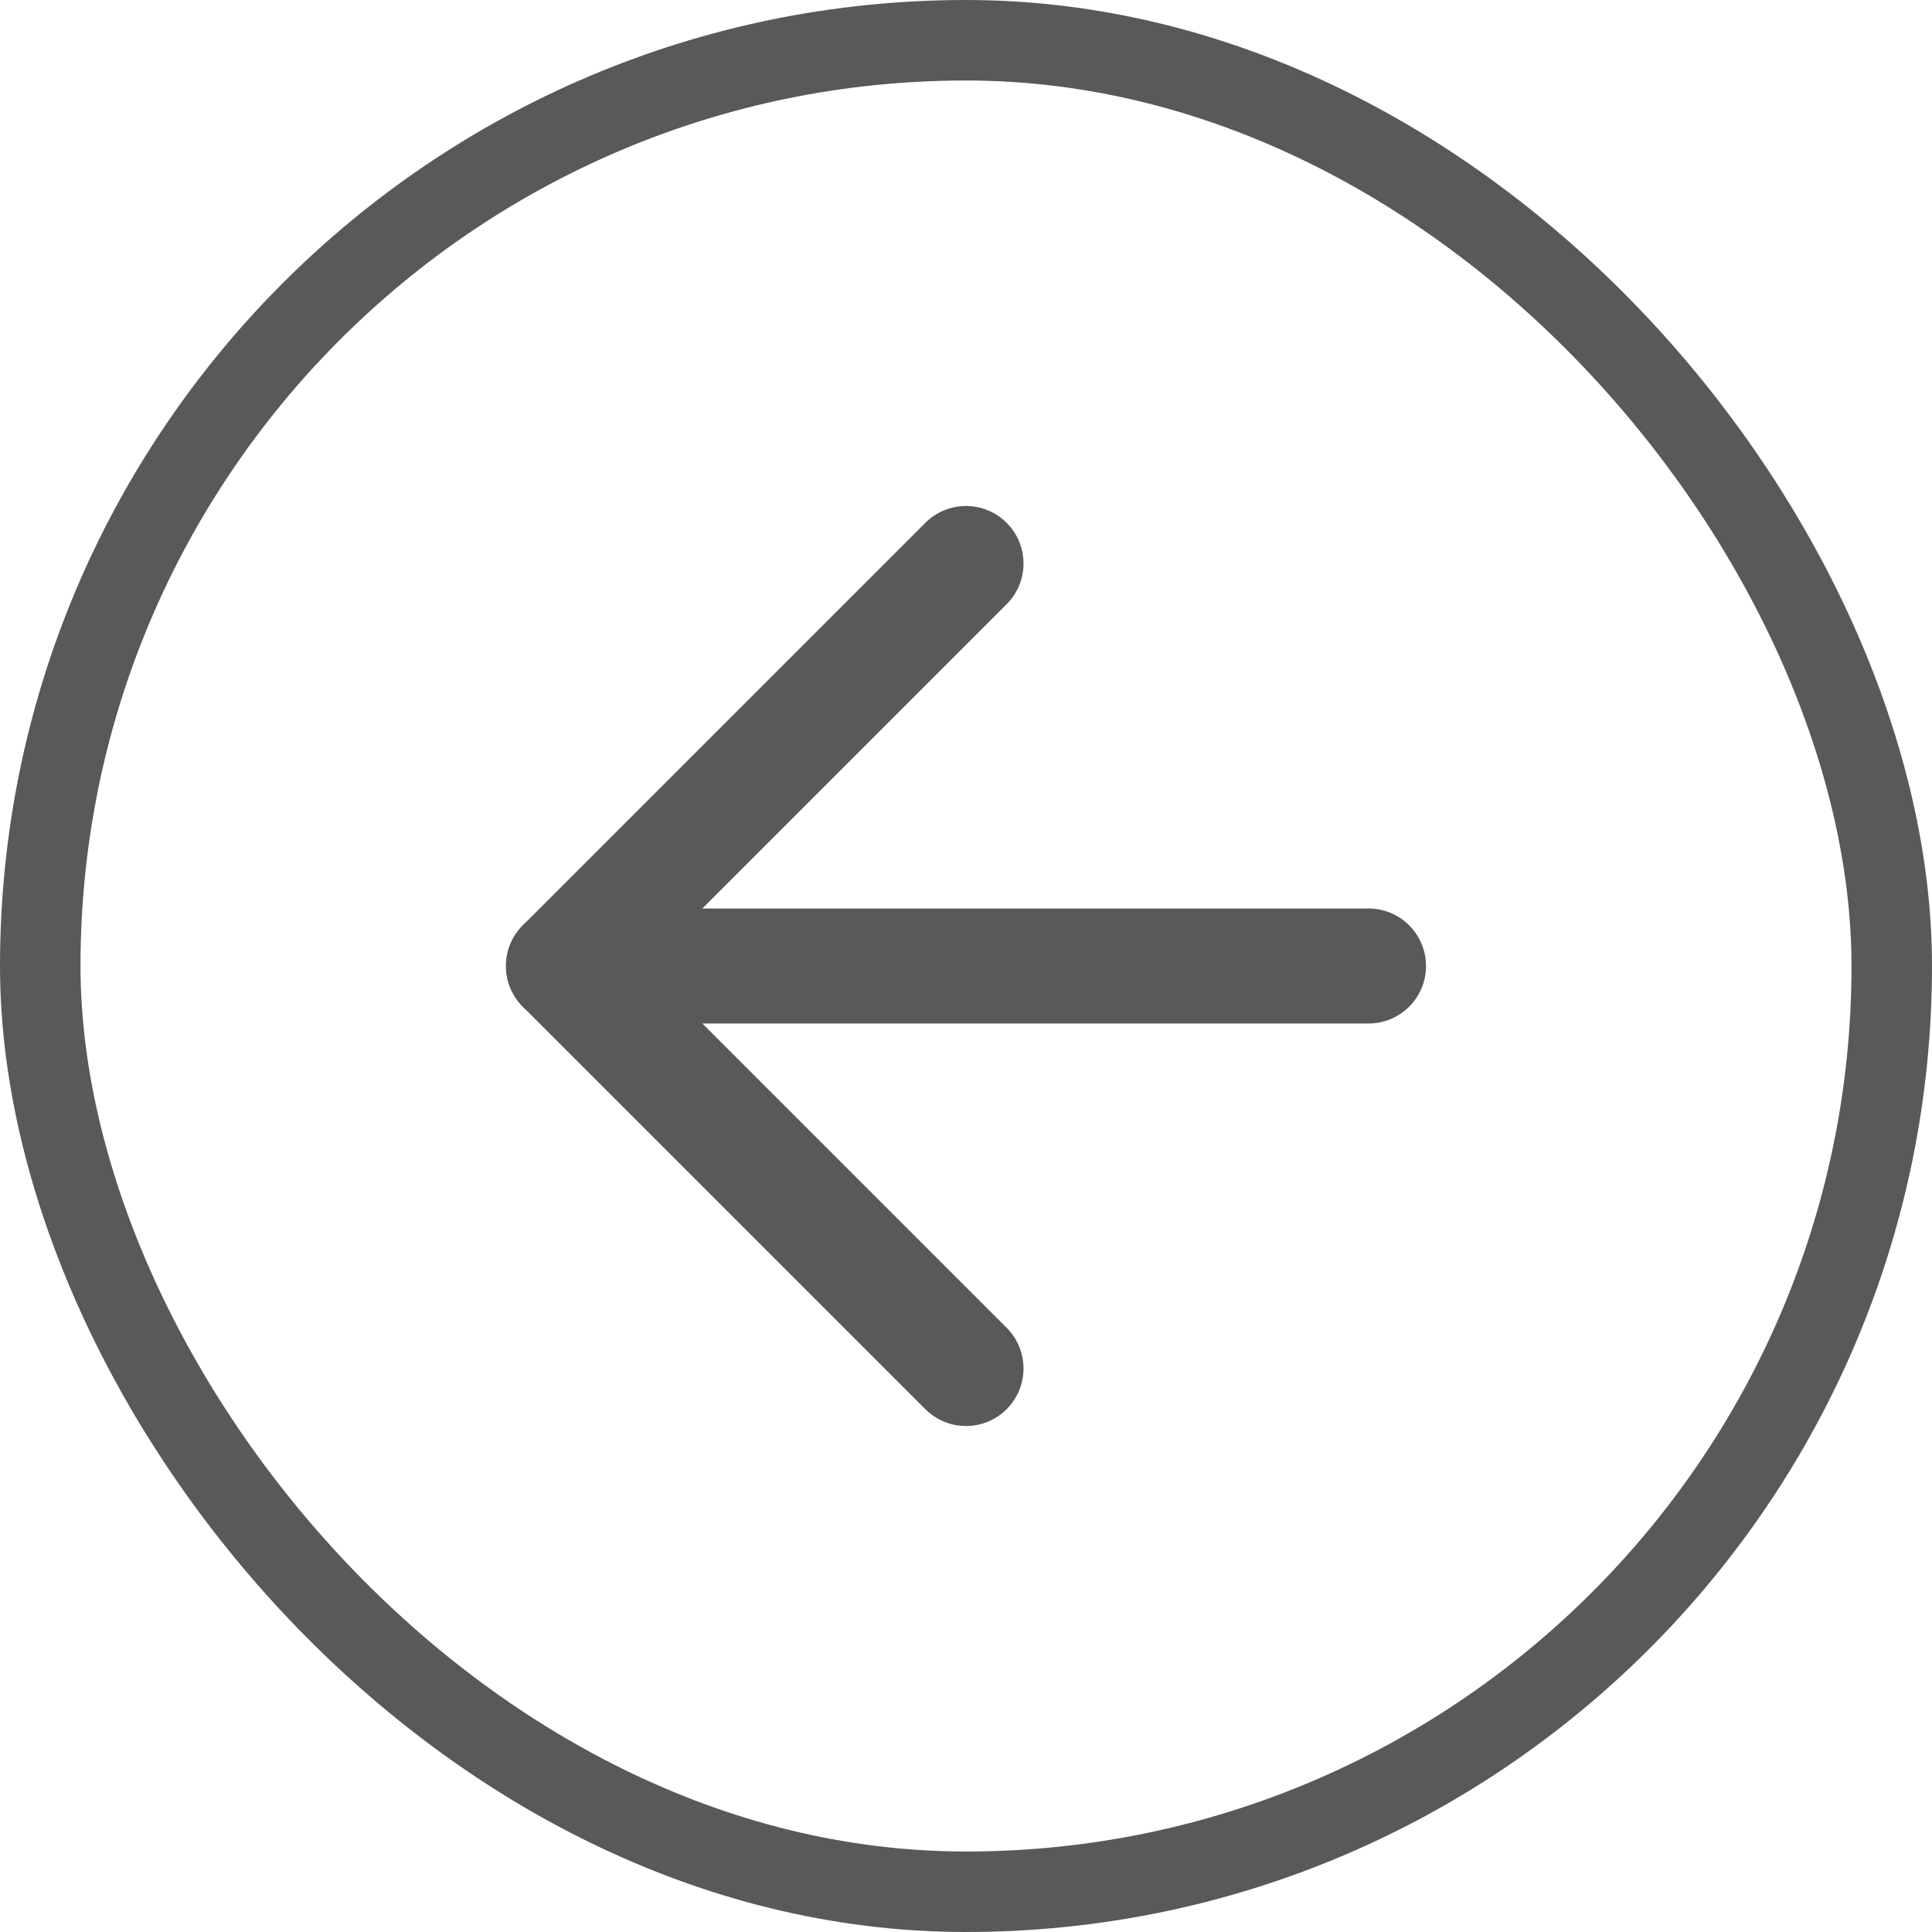<svg width="24" height="24" viewBox="0 0 24 24" fill="none" xmlns="http://www.w3.org/2000/svg">
<rect x="0.5" y="0.5" width="23" height="23" rx="11.5" stroke="#58595B"/>
<path d="M17 12H7" stroke="#58595B" stroke-width="1.429" stroke-linecap="round" stroke-linejoin="round"/>
<path d="M12 17L7 12L12 7" stroke="#58595B" stroke-width="1.429" stroke-linecap="round" stroke-linejoin="round"/>
</svg>
